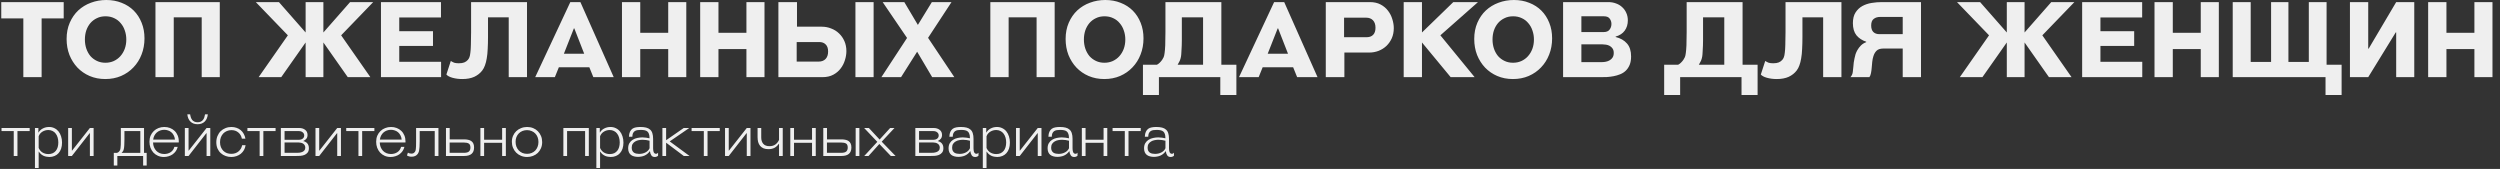 <?xml version="1.0" encoding="UTF-8"?> <svg xmlns="http://www.w3.org/2000/svg" width="666" height="45" viewBox="0 0 666 45" fill="none"><rect x="0" y="0" width="666" height="45" fill="#333333" stroke="none"/><path d="M6.216 20.552V4.9H0.336V0.56H16.968V4.9H11.088V20.552H6.216ZM28.048 21.056C26.536 21.056 25.145 20.785 23.876 20.244C22.625 19.703 21.542 18.956 20.628 18.004C19.732 17.052 19.022 15.932 18.5 14.644C17.996 13.337 17.744 11.919 17.744 10.388C17.744 8.783 18.024 7.336 18.584 6.048C19.144 4.76 19.9 3.668 20.852 2.772C21.822 1.876 22.942 1.195 24.212 0.728C25.5 0.243 26.872 1.19209e-06 28.328 1.19209e-06C29.802 1.19209e-06 31.165 0.252 32.416 0.756C33.666 1.241 34.74 1.932 35.636 2.828C36.532 3.724 37.232 4.807 37.736 6.076C38.24 7.327 38.492 8.708 38.492 10.22C38.492 11.769 38.23 13.207 37.708 14.532C37.204 15.839 36.485 16.977 35.552 17.948C34.637 18.919 33.536 19.684 32.248 20.244C30.978 20.785 29.578 21.056 28.048 21.056ZM28.076 16.716C28.878 16.716 29.616 16.567 30.288 16.268C30.978 15.951 31.566 15.521 32.052 14.98C32.556 14.42 32.948 13.767 33.228 13.02C33.508 12.255 33.648 11.424 33.648 10.528C33.648 9.688 33.517 8.895 33.256 8.148C33.013 7.401 32.649 6.748 32.164 6.188C31.697 5.609 31.118 5.161 30.428 4.844C29.737 4.508 28.962 4.34 28.104 4.34C27.245 4.34 26.48 4.508 25.808 4.844C25.136 5.161 24.557 5.6 24.072 6.16C23.605 6.72 23.241 7.373 22.98 8.12C22.737 8.867 22.616 9.669 22.616 10.528C22.616 11.405 22.746 12.227 23.008 12.992C23.269 13.739 23.633 14.392 24.1 14.952C24.585 15.493 25.164 15.923 25.836 16.24C26.508 16.557 27.254 16.716 28.076 16.716ZM53.734 20.552V4.62H46.286V20.552H41.414V0.56H58.55V20.552H53.734ZM92.646 20.552L86.15 11.312V20.552H81.418V11.312L74.922 20.552H68.902L76.686 9.408L68.146 0.56H74.306L81.418 8.652V0.56H86.15V8.652L93.262 0.56H99.422L90.882 9.408L98.666 20.552H92.646ZM101.489 20.552V0.56H117.477V4.648H106.361V8.316H115.349V12.236H106.361V16.464H117.505V20.552H101.489ZM123.174 21.056C122.222 21.056 121.345 20.944 120.542 20.72C119.758 20.496 119.217 20.207 118.918 19.852L120.094 16.24C120.411 16.445 120.719 16.604 121.018 16.716C121.335 16.809 121.737 16.856 122.222 16.856C122.819 16.856 123.305 16.781 123.678 16.632C124.051 16.483 124.369 16.259 124.63 15.96C124.798 15.773 124.938 15.54 125.05 15.26C125.162 14.98 125.246 14.579 125.302 14.056C125.377 13.533 125.423 12.843 125.442 11.984C125.479 11.107 125.498 9.977 125.498 8.596V0.56H140.394V20.552H135.522V4.62H130.006V9.8C130.006 11.032 129.978 12.115 129.922 13.048C129.885 13.981 129.801 14.812 129.67 15.54C129.558 16.249 129.399 16.875 129.194 17.416C129.007 17.939 128.765 18.396 128.466 18.788C127.925 19.497 127.215 20.057 126.338 20.468C125.461 20.86 124.406 21.056 123.174 21.056ZM158.062 20.552L156.998 17.92H148.878L147.814 20.552H142.578L151.93 0.56H154.618L163.494 20.552H158.062ZM152.994 7.56H152.882L150.222 14.308H155.626L152.994 7.56ZM178.012 20.552V13.076H170.564V20.552H165.692V0.56H170.564V8.736H178.012V0.56H182.828V20.552H178.012ZM198.848 20.552V13.076H191.4V20.552H186.528V0.56H191.4V8.736H198.848V0.56H203.664V20.552H198.848ZM212.32 0.56V7.112H218.928C219.805 7.112 220.636 7.271 221.42 7.588C222.222 7.887 222.922 8.325 223.52 8.904C224.117 9.464 224.593 10.145 224.948 10.948C225.302 11.751 225.48 12.637 225.48 13.608C225.48 14.392 225.349 15.195 225.088 16.016C224.845 16.837 224.462 17.584 223.94 18.256C223.436 18.928 222.782 19.479 221.98 19.908C221.177 20.337 220.225 20.552 219.124 20.552H207.364V0.56H212.32ZM218.088 16.408C218.872 16.408 219.488 16.175 219.936 15.708C220.384 15.241 220.608 14.579 220.608 13.72C220.608 12.88 220.393 12.255 219.964 11.844C219.553 11.415 218.984 11.2 218.256 11.2H212.236V16.408H218.088ZM227.888 20.552V0.56H232.732V20.552H227.888ZM248.33 20.552L244.326 13.776L240.042 20.552H234.806L241.638 10.108L235.142 0.56H240.91L244.522 6.636L248.246 0.56H253.482L247.238 10.08L254.238 20.552H248.33ZM276.148 20.552V4.62H268.7V20.552H263.828V0.56H280.964V20.552H276.148ZM294.184 21.056C292.672 21.056 291.282 20.785 290.012 20.244C288.762 19.703 287.679 18.956 286.764 18.004C285.868 17.052 285.159 15.932 284.636 14.644C284.132 13.337 283.88 11.919 283.88 10.388C283.88 8.783 284.16 7.336 284.72 6.048C285.28 4.76 286.036 3.668 286.988 2.772C287.959 1.876 289.079 1.195 290.348 0.728C291.636 0.243 293.008 1.19209e-06 294.464 1.19209e-06C295.939 1.19209e-06 297.302 0.252 298.552 0.756C299.803 1.241 300.876 1.932 301.772 2.828C302.668 3.724 303.368 4.807 303.872 6.076C304.376 7.327 304.628 8.708 304.628 10.22C304.628 11.769 304.367 13.207 303.844 14.532C303.34 15.839 302.622 16.977 301.688 17.948C300.774 18.919 299.672 19.684 298.384 20.244C297.115 20.785 295.715 21.056 294.184 21.056ZM294.212 16.716C295.015 16.716 295.752 16.567 296.424 16.268C297.115 15.951 297.703 15.521 298.188 14.98C298.692 14.42 299.084 13.767 299.364 13.02C299.644 12.255 299.784 11.424 299.784 10.528C299.784 9.688 299.654 8.895 299.392 8.148C299.15 7.401 298.786 6.748 298.3 6.188C297.834 5.609 297.255 5.161 296.564 4.844C295.874 4.508 295.099 4.34 294.24 4.34C293.382 4.34 292.616 4.508 291.944 4.844C291.272 5.161 290.694 5.6 290.208 6.16C289.742 6.72 289.378 7.373 289.116 8.12C288.874 8.867 288.752 9.669 288.752 10.528C288.752 11.405 288.883 12.227 289.144 12.992C289.406 13.739 289.77 14.392 290.236 14.952C290.722 15.493 291.3 15.923 291.972 16.24C292.644 16.557 293.391 16.716 294.212 16.716ZM304.481 25.312V17.248H308.205C308.485 17.099 308.728 16.921 308.933 16.716C309.157 16.511 309.381 16.249 309.605 15.932C309.755 15.708 309.885 15.475 309.997 15.232C310.109 14.971 310.193 14.597 310.249 14.112C310.324 13.608 310.38 12.927 310.417 12.068C310.455 11.209 310.473 10.052 310.473 8.596V0.56H325.369V17.248H329.373V25.312H325.089V20.552H308.737V25.312H304.481ZM314.617 15.064C314.543 15.493 314.431 15.876 314.281 16.212C314.132 16.529 313.945 16.875 313.721 17.248H320.497V4.62H314.841V9.8C314.841 9.949 314.841 10.248 314.841 10.696C314.841 11.125 314.832 11.611 314.813 12.152C314.795 12.675 314.767 13.207 314.729 13.748C314.711 14.289 314.673 14.728 314.617 15.064ZM345.558 20.552L344.494 17.92H336.374L335.31 20.552H330.074L339.426 0.56H342.114L350.99 20.552H345.558ZM340.49 7.56H340.378L337.718 14.308H343.122L340.49 7.56ZM353.188 20.552V0.56H364.948C366.049 0.56 367.001 0.775 367.804 1.204C368.607 1.633 369.26 2.184 369.764 2.856C370.287 3.528 370.669 4.275 370.912 5.096C371.173 5.917 371.304 6.72 371.304 7.504C371.304 8.493 371.127 9.389 370.772 10.192C370.417 10.976 369.941 11.657 369.344 12.236C368.747 12.796 368.047 13.235 367.244 13.552C366.46 13.851 365.629 14 364.752 14H358.144V20.552H353.188ZM358.06 4.704V9.912H364.08C364.808 9.912 365.377 9.707 365.788 9.296C366.217 8.867 366.432 8.232 366.432 7.392C366.432 6.533 366.208 5.871 365.76 5.404C365.312 4.937 364.696 4.704 363.912 4.704H358.06ZM386.458 20.552L378.814 11.312V20.552H373.942V0.56H378.814V8.652L387.158 0.56H393.738L383.714 9.408L392.842 20.552H386.458ZM403.04 21.056C401.528 21.056 400.137 20.785 398.868 20.244C397.617 19.703 396.535 18.956 395.62 18.004C394.724 17.052 394.015 15.932 393.492 14.644C392.988 13.337 392.736 11.919 392.736 10.388C392.736 8.783 393.016 7.336 393.576 6.048C394.136 4.76 394.892 3.668 395.844 2.772C396.815 1.876 397.935 1.195 399.204 0.728C400.492 0.243 401.864 1.19209e-06 403.32 1.19209e-06C404.795 1.19209e-06 406.157 0.252 407.408 0.756C408.659 1.241 409.732 1.932 410.628 2.828C411.524 3.724 412.224 4.807 412.728 6.076C413.232 7.327 413.484 8.708 413.484 10.22C413.484 11.769 413.223 13.207 412.7 14.532C412.196 15.839 411.477 16.977 410.544 17.948C409.629 18.919 408.528 19.684 407.24 20.244C405.971 20.785 404.571 21.056 403.04 21.056ZM403.068 16.716C403.871 16.716 404.608 16.567 405.28 16.268C405.971 15.951 406.559 15.521 407.044 14.98C407.548 14.42 407.94 13.767 408.22 13.02C408.5 12.255 408.64 11.424 408.64 10.528C408.64 9.688 408.509 8.895 408.248 8.148C408.005 7.401 407.641 6.748 407.156 6.188C406.689 5.609 406.111 5.161 405.42 4.844C404.729 4.508 403.955 4.34 403.096 4.34C402.237 4.34 401.472 4.508 400.8 4.844C400.128 5.161 399.549 5.6 399.064 6.16C398.597 6.72 398.233 7.373 397.972 8.12C397.729 8.867 397.608 9.669 397.608 10.528C397.608 11.405 397.739 12.227 398 12.992C398.261 13.739 398.625 14.392 399.092 14.952C399.577 15.493 400.156 15.923 400.828 16.24C401.5 16.557 402.247 16.716 403.068 16.716ZM416.407 20.552V0.56H428.475C429.203 0.56 429.884 0.681 430.519 0.924C431.153 1.148 431.695 1.475 432.143 1.904C432.609 2.315 432.973 2.819 433.235 3.416C433.515 4.013 433.655 4.685 433.655 5.432C433.655 6.496 433.375 7.411 432.815 8.176C432.273 8.923 431.471 9.445 430.407 9.744V9.856C431.695 10.173 432.703 10.752 433.431 11.592C434.159 12.413 434.523 13.561 434.523 15.036C434.523 15.932 434.392 16.688 434.131 17.304C433.869 17.92 433.524 18.433 433.095 18.844C432.665 19.255 432.161 19.572 431.583 19.796C431.023 20.02 430.444 20.188 429.847 20.3C429.249 20.412 428.652 20.487 428.055 20.524C427.457 20.543 426.907 20.552 426.403 20.552H416.407ZM421.279 11.816V16.548H426.767C427.103 16.548 427.457 16.511 427.831 16.436C428.204 16.361 428.54 16.231 428.839 16.044C429.156 15.857 429.408 15.615 429.595 15.316C429.8 14.999 429.903 14.597 429.903 14.112C429.903 13.627 429.8 13.235 429.595 12.936C429.389 12.637 429.137 12.404 428.839 12.236C428.54 12.068 428.213 11.956 427.859 11.9C427.504 11.844 427.187 11.816 426.907 11.816H421.279ZM427.215 8.54C427.943 8.54 428.465 8.325 428.783 7.896C429.119 7.467 429.287 6.963 429.287 6.384C429.287 5.861 429.137 5.395 428.839 4.984C428.54 4.555 428.027 4.34 427.299 4.34H421.279V8.54H427.215ZM443.333 25.312V17.248H447.057C447.337 17.099 447.579 16.921 447.785 16.716C448.009 16.511 448.233 16.249 448.457 15.932C448.606 15.708 448.737 15.475 448.849 15.232C448.961 14.971 449.045 14.597 449.101 14.112C449.175 13.608 449.231 12.927 449.269 12.068C449.306 11.209 449.325 10.052 449.325 8.596V0.56H464.221V17.248H468.225V25.312H463.941V20.552H447.589V25.312H443.333ZM453.469 15.064C453.394 15.493 453.282 15.876 453.133 16.212C452.983 16.529 452.797 16.875 452.573 17.248H459.349V4.62H453.693V9.8C453.693 9.949 453.693 10.248 453.693 10.696C453.693 11.125 453.683 11.611 453.665 12.152C453.646 12.675 453.618 13.207 453.581 13.748C453.562 14.289 453.525 14.728 453.469 15.064ZM473.338 21.056C472.386 21.056 471.509 20.944 470.706 20.72C469.922 20.496 469.381 20.207 469.082 19.852L470.258 16.24C470.575 16.445 470.883 16.604 471.182 16.716C471.499 16.809 471.901 16.856 472.386 16.856C472.983 16.856 473.469 16.781 473.842 16.632C474.215 16.483 474.533 16.259 474.794 15.96C474.962 15.773 475.102 15.54 475.214 15.26C475.326 14.98 475.41 14.579 475.466 14.056C475.541 13.533 475.587 12.843 475.606 11.984C475.643 11.107 475.662 9.977 475.662 8.596V0.56H490.558V20.552H485.686V4.62H480.17V9.8C480.17 11.032 480.142 12.115 480.086 13.048C480.049 13.981 479.965 14.812 479.834 15.54C479.722 16.249 479.563 16.875 479.358 17.416C479.171 17.939 478.929 18.396 478.63 18.788C478.089 19.497 477.379 20.057 476.502 20.468C475.625 20.86 474.57 21.056 473.338 21.056ZM492.966 20.552C493.321 20.141 493.526 19.684 493.582 19.18C493.657 18.676 493.713 18.153 493.75 17.612C493.769 17.332 493.797 17.024 493.834 16.688C493.89 16.333 493.956 15.969 494.03 15.596C494.105 15.204 494.198 14.821 494.31 14.448C494.441 14.075 494.6 13.72 494.786 13.384C495.048 12.917 495.374 12.488 495.766 12.096C496.177 11.704 496.644 11.415 497.166 11.228V11.116C496.084 10.761 495.216 10.192 494.562 9.408C493.928 8.605 493.61 7.523 493.61 6.16C493.61 5.003 493.844 4.06 494.31 3.332C494.777 2.604 495.374 2.035 496.102 1.624C496.849 1.213 497.68 0.933 498.594 0.784C499.509 0.635 500.414 0.56 501.31 0.56H511.754V20.552H506.882V12.936H501.674C500.909 12.936 500.33 13.123 499.938 13.496C499.546 13.869 499.257 14.364 499.07 14.98C498.921 15.447 498.818 15.951 498.762 16.492C498.725 17.033 498.678 17.556 498.622 18.06C498.585 18.564 498.52 19.04 498.426 19.488C498.352 19.917 498.212 20.272 498.006 20.552H492.966ZM500.89 4.508C500.181 4.508 499.602 4.685 499.154 5.04C498.706 5.376 498.482 5.964 498.482 6.804C498.482 7.551 498.669 8.12 499.042 8.512C499.434 8.904 499.976 9.1 500.666 9.1H506.882V4.508H500.89ZM545.841 20.552L539.345 11.312V20.552H534.613V11.312L528.117 20.552H522.097L529.881 9.408L521.341 0.56H527.501L534.613 8.652V0.56H539.345V8.652L546.457 0.56H552.617L544.077 9.408L551.861 20.552H545.841ZM554.684 20.552V0.56H570.672V4.648H559.556V8.316H568.544V12.236H559.556V16.464H570.7V20.552H554.684ZM586.281 20.552V13.076H578.833V20.552H573.961V0.56H578.833V8.736H586.281V0.56H591.097V20.552H586.281ZM594.797 20.552V0.56H599.585V16.492H605.017V0.56H609.637V16.492H615.069V0.56H619.801V17.248H623.805V25.312H619.521V20.552H594.797ZM638.344 20.552V8.624H638.232L630.896 20.552H626.024V0.56H630.896V12.964H631.008L638.344 0.56H643.16V20.552H638.344ZM659.18 20.552V13.076H651.732V20.552H646.86V0.56H651.732V8.736H659.18V0.56H663.996V20.552H659.18Z" fill="#EFEFEF"></path><path d="M3.66 41.552V34.922H0.405V34.097H7.905V34.922H4.65V41.552H3.66ZM10.226 34.097V35.282H10.286C10.526 34.842 10.896 34.492 11.396 34.232C11.906 33.962 12.466 33.827 13.076 33.827C13.596 33.827 14.066 33.932 14.486 34.142C14.916 34.342 15.281 34.627 15.581 34.997C15.881 35.367 16.111 35.807 16.271 36.317C16.441 36.827 16.526 37.382 16.526 37.982C16.526 38.582 16.446 39.122 16.286 39.602C16.126 40.072 15.896 40.472 15.596 40.802C15.306 41.132 14.951 41.382 14.531 41.552C14.111 41.732 13.646 41.822 13.136 41.822C12.896 41.822 12.651 41.797 12.401 41.747C12.151 41.707 11.906 41.637 11.666 41.537C11.426 41.427 11.191 41.282 10.961 41.102C10.741 40.922 10.541 40.692 10.361 40.412H10.301V44.747H9.311V34.097H10.226ZM12.896 41.042C13.336 41.042 13.721 40.967 14.051 40.817C14.381 40.657 14.656 40.442 14.876 40.172C15.096 39.902 15.261 39.577 15.371 39.197C15.481 38.817 15.536 38.402 15.536 37.952C15.536 37.472 15.476 37.032 15.356 36.632C15.236 36.222 15.061 35.872 14.831 35.582C14.611 35.282 14.331 35.052 13.991 34.892C13.661 34.722 13.286 34.637 12.866 34.637C12.296 34.637 11.771 34.787 11.291 35.087C10.821 35.377 10.491 35.782 10.301 36.302V39.422C10.561 39.982 10.916 40.392 11.366 40.652C11.816 40.912 12.326 41.042 12.896 41.042ZM23.948 41.552V35.477H23.888L19.148 41.552H18.158V34.097H19.148V40.112H19.208L23.948 34.097H24.938V41.552H23.948ZM30.316 44.102V40.727H31.156C31.296 40.677 31.406 40.627 31.486 40.577C31.566 40.517 31.646 40.447 31.726 40.367C31.826 40.267 31.906 40.152 31.966 40.022C32.026 39.892 32.071 39.712 32.101 39.482C32.141 39.242 32.166 38.937 32.176 38.567C32.186 38.197 32.191 37.717 32.191 37.127V34.097H38.371V40.727H39.076V44.102H38.131V41.552H31.261V44.102H30.316ZM33.151 37.112C33.151 37.762 33.136 38.292 33.106 38.702C33.086 39.102 33.046 39.432 32.986 39.692C32.936 39.942 32.861 40.142 32.761 40.292C32.661 40.442 32.536 40.587 32.386 40.727H37.381V34.922H33.151V37.112ZM47.629 37.667C47.629 37.717 47.629 37.767 47.629 37.817C47.629 37.857 47.624 37.902 47.614 37.952H40.774C40.784 38.402 40.864 38.817 41.014 39.197C41.164 39.567 41.369 39.892 41.629 40.172C41.889 40.442 42.199 40.652 42.559 40.802C42.919 40.952 43.319 41.027 43.759 41.027C44.399 41.027 44.964 40.867 45.454 40.547C45.954 40.217 46.289 39.742 46.459 39.122H47.344C47.244 39.532 47.079 39.907 46.849 40.247C46.619 40.577 46.339 40.862 46.009 41.102C45.689 41.332 45.324 41.507 44.914 41.627C44.514 41.757 44.094 41.822 43.654 41.822C43.074 41.822 42.549 41.717 42.079 41.507C41.609 41.297 41.204 41.012 40.864 40.652C40.534 40.282 40.274 39.852 40.084 39.362C39.904 38.862 39.814 38.332 39.814 37.772C39.814 37.172 39.914 36.632 40.114 36.152C40.324 35.662 40.609 35.247 40.969 34.907C41.329 34.557 41.749 34.292 42.229 34.112C42.709 33.922 43.224 33.827 43.774 33.827C44.314 33.827 44.819 33.917 45.289 34.097C45.759 34.277 46.164 34.532 46.504 34.862C46.854 35.192 47.129 35.597 47.329 36.077C47.529 36.547 47.629 37.077 47.629 37.667ZM43.759 34.577C43.359 34.577 42.989 34.642 42.649 34.772C42.309 34.902 42.009 35.082 41.749 35.312C41.499 35.542 41.289 35.817 41.119 36.137C40.959 36.457 40.854 36.807 40.804 37.187H46.609C46.569 36.767 46.464 36.397 46.294 36.077C46.134 35.747 45.924 35.472 45.664 35.252C45.414 35.032 45.124 34.867 44.794 34.757C44.464 34.637 44.119 34.577 43.759 34.577ZM55.032 41.552V35.477H54.972L50.232 41.552H49.242V34.097H50.232V40.112H50.292L55.032 34.097H56.022V41.552H55.032ZM52.632 33.092C51.832 33.092 51.197 32.857 50.727 32.387C50.257 31.907 49.982 31.262 49.902 30.452H50.652C50.692 30.752 50.757 31.032 50.847 31.292C50.937 31.552 51.057 31.777 51.207 31.967C51.367 32.147 51.562 32.292 51.792 32.402C52.022 32.512 52.302 32.567 52.632 32.567C52.952 32.567 53.227 32.517 53.457 32.417C53.687 32.307 53.882 32.162 54.042 31.982C54.202 31.792 54.327 31.567 54.417 31.307C54.507 31.047 54.577 30.762 54.627 30.452H55.362C55.292 31.262 55.017 31.907 54.537 32.387C54.067 32.857 53.432 33.092 52.632 33.092ZM61.646 33.827C62.136 33.827 62.591 33.902 63.011 34.052C63.431 34.192 63.801 34.397 64.121 34.667C64.451 34.937 64.721 35.267 64.931 35.657C65.151 36.037 65.301 36.467 65.381 36.947H64.436C64.296 36.237 63.976 35.682 63.476 35.282C62.986 34.872 62.381 34.667 61.661 34.667C61.221 34.667 60.816 34.747 60.446 34.907C60.076 35.057 59.756 35.272 59.486 35.552C59.216 35.832 59.001 36.172 58.841 36.572C58.691 36.962 58.616 37.402 58.616 37.892C58.616 38.392 58.696 38.832 58.856 39.212C59.016 39.592 59.231 39.917 59.501 40.187C59.771 40.447 60.086 40.647 60.446 40.787C60.816 40.917 61.206 40.982 61.616 40.982C62.376 40.982 63.011 40.772 63.521 40.352C64.041 39.922 64.371 39.367 64.511 38.687H65.426C65.356 39.157 65.211 39.587 64.991 39.977C64.771 40.357 64.491 40.687 64.151 40.967C63.811 41.237 63.421 41.447 62.981 41.597C62.551 41.747 62.091 41.822 61.601 41.822C61.071 41.822 60.566 41.732 60.086 41.552C59.616 41.382 59.196 41.132 58.826 40.802C58.456 40.472 58.161 40.062 57.941 39.572C57.731 39.082 57.626 38.522 57.626 37.892C57.626 37.282 57.731 36.727 57.941 36.227C58.151 35.717 58.436 35.287 58.796 34.937C59.156 34.587 59.581 34.317 60.071 34.127C60.561 33.927 61.086 33.827 61.646 33.827ZM69.168 41.552V34.922H65.913V34.097H73.413V34.922H70.158V41.552H69.168ZM74.819 41.552V34.097H79.678C80.338 34.097 80.879 34.262 81.299 34.592C81.719 34.912 81.928 35.367 81.928 35.957C81.928 36.347 81.829 36.672 81.629 36.932C81.439 37.182 81.174 37.387 80.834 37.547V37.607C81.023 37.637 81.204 37.702 81.374 37.802C81.553 37.892 81.709 38.012 81.838 38.162C81.978 38.312 82.088 38.497 82.168 38.717C82.249 38.937 82.288 39.192 82.288 39.482C82.288 39.982 82.174 40.372 81.944 40.652C81.713 40.932 81.428 41.142 81.088 41.282C80.749 41.412 80.383 41.492 79.993 41.522C79.603 41.542 79.249 41.552 78.928 41.552H74.819ZM75.808 37.952V40.712H78.959C79.178 40.712 79.424 40.702 79.694 40.682C79.974 40.652 80.234 40.592 80.474 40.502C80.713 40.412 80.913 40.277 81.073 40.097C81.243 39.907 81.329 39.652 81.329 39.332C81.329 39.082 81.273 38.867 81.163 38.687C81.064 38.507 80.928 38.367 80.758 38.267C80.588 38.157 80.394 38.077 80.174 38.027C79.963 37.977 79.749 37.952 79.528 37.952H75.808ZM79.499 37.247C79.999 37.247 80.379 37.142 80.638 36.932C80.909 36.722 81.043 36.442 81.043 36.092C81.043 35.742 80.909 35.462 80.638 35.252C80.379 35.032 80.034 34.922 79.603 34.922H75.808V37.247H79.499ZM89.837 41.552V35.477H89.777L85.037 41.552H84.047V34.097H85.037V40.112H85.097L89.837 34.097H90.827V41.552H89.837ZM95.491 41.552V34.922H92.236V34.097H99.736V34.922H96.481V41.552H95.491ZM108.024 37.667C108.024 37.717 108.024 37.767 108.024 37.817C108.024 37.857 108.019 37.902 108.009 37.952H101.169C101.179 38.402 101.259 38.817 101.409 39.197C101.559 39.567 101.764 39.892 102.024 40.172C102.284 40.442 102.594 40.652 102.954 40.802C103.314 40.952 103.714 41.027 104.154 41.027C104.794 41.027 105.359 40.867 105.849 40.547C106.349 40.217 106.684 39.742 106.854 39.122H107.739C107.639 39.532 107.474 39.907 107.244 40.247C107.014 40.577 106.734 40.862 106.404 41.102C106.084 41.332 105.719 41.507 105.309 41.627C104.909 41.757 104.489 41.822 104.049 41.822C103.469 41.822 102.944 41.717 102.474 41.507C102.004 41.297 101.599 41.012 101.259 40.652C100.929 40.282 100.669 39.852 100.479 39.362C100.299 38.862 100.209 38.332 100.209 37.772C100.209 37.172 100.309 36.632 100.509 36.152C100.719 35.662 101.004 35.247 101.364 34.907C101.724 34.557 102.144 34.292 102.624 34.112C103.104 33.922 103.619 33.827 104.169 33.827C104.709 33.827 105.214 33.917 105.684 34.097C106.154 34.277 106.559 34.532 106.899 34.862C107.249 35.192 107.524 35.597 107.724 36.077C107.924 36.547 108.024 37.077 108.024 37.667ZM104.154 34.577C103.754 34.577 103.384 34.642 103.044 34.772C102.704 34.902 102.404 35.082 102.144 35.312C101.894 35.542 101.684 35.817 101.514 36.137C101.354 36.457 101.249 36.807 101.199 37.187H107.004C106.964 36.767 106.859 36.397 106.689 36.077C106.529 35.747 106.319 35.472 106.059 35.252C105.809 35.032 105.519 34.867 105.189 34.757C104.859 34.637 104.514 34.577 104.154 34.577ZM109.647 41.747C109.357 41.747 109.112 41.712 108.912 41.642C108.712 41.582 108.547 41.502 108.417 41.402L108.672 40.652C108.812 40.752 108.962 40.822 109.122 40.862C109.282 40.902 109.447 40.922 109.617 40.922C109.817 40.922 109.982 40.892 110.112 40.832C110.252 40.762 110.387 40.642 110.517 40.472C110.587 40.382 110.642 40.287 110.682 40.187C110.722 40.077 110.752 39.927 110.772 39.737C110.802 39.537 110.822 39.277 110.832 38.957C110.842 38.627 110.847 38.192 110.847 37.652V34.097H116.802V41.552H115.812V34.922H111.807V37.652C111.807 38.252 111.792 38.742 111.762 39.122C111.742 39.502 111.707 39.812 111.657 40.052C111.617 40.292 111.562 40.482 111.492 40.622C111.432 40.762 111.367 40.882 111.297 40.982C111.117 41.232 110.892 41.422 110.622 41.552C110.352 41.682 110.027 41.747 109.647 41.747ZM123.608 37.127C123.998 37.127 124.358 37.162 124.688 37.232C125.018 37.292 125.303 37.407 125.543 37.577C125.783 37.737 125.968 37.957 126.098 38.237C126.228 38.507 126.293 38.857 126.293 39.287C126.293 40.797 125.413 41.552 123.653 41.552H118.808V34.097H119.798V37.127H123.608ZM119.783 40.712H123.578C124.188 40.712 124.628 40.602 124.898 40.382C125.178 40.152 125.318 39.792 125.318 39.302C125.318 38.772 125.168 38.417 124.868 38.237C124.568 38.057 124.118 37.967 123.518 37.967H119.783V40.712ZM127.978 41.552V34.097H128.968V37.217H133.768V34.097H134.758V41.552H133.768V38.042H128.968V41.552H127.978ZM144.432 37.847C144.432 38.447 144.327 38.992 144.117 39.482C143.907 39.972 143.622 40.392 143.262 40.742C142.902 41.082 142.477 41.347 141.987 41.537C141.497 41.727 140.977 41.822 140.427 41.822C139.837 41.822 139.292 41.717 138.792 41.507C138.292 41.297 137.862 41.012 137.502 40.652C137.142 40.282 136.862 39.852 136.662 39.362C136.462 38.872 136.362 38.342 136.362 37.772C136.362 37.192 136.467 36.662 136.677 36.182C136.887 35.692 137.172 35.277 137.532 34.937C137.902 34.587 138.332 34.317 138.822 34.127C139.322 33.927 139.857 33.827 140.427 33.827C141.007 33.827 141.542 33.927 142.032 34.127C142.522 34.327 142.942 34.607 143.292 34.967C143.652 35.327 143.932 35.752 144.132 36.242C144.332 36.732 144.432 37.267 144.432 37.847ZM143.442 37.832C143.442 37.362 143.367 36.932 143.217 36.542C143.067 36.152 142.857 35.822 142.587 35.552C142.317 35.272 141.992 35.057 141.612 34.907C141.242 34.747 140.837 34.667 140.397 34.667C139.957 34.667 139.552 34.742 139.182 34.892C138.812 35.042 138.492 35.252 138.222 35.522C137.952 35.792 137.737 36.122 137.577 36.512C137.427 36.892 137.352 37.312 137.352 37.772C137.352 38.222 137.422 38.647 137.562 39.047C137.712 39.437 137.922 39.777 138.192 40.067C138.462 40.347 138.782 40.572 139.152 40.742C139.532 40.902 139.952 40.982 140.412 40.982C140.842 40.982 141.242 40.907 141.612 40.757C141.982 40.607 142.302 40.397 142.572 40.127C142.842 39.847 143.052 39.517 143.202 39.137C143.362 38.747 143.442 38.312 143.442 37.832ZM150.082 41.552V34.097H156.862V41.552H155.872V34.922H151.072V41.552H150.082ZM159.786 34.097V35.282H159.846C160.086 34.842 160.456 34.492 160.956 34.232C161.466 33.962 162.026 33.827 162.636 33.827C163.156 33.827 163.626 33.932 164.046 34.142C164.476 34.342 164.841 34.627 165.141 34.997C165.441 35.367 165.671 35.807 165.831 36.317C166.001 36.827 166.086 37.382 166.086 37.982C166.086 38.582 166.006 39.122 165.846 39.602C165.686 40.072 165.456 40.472 165.156 40.802C164.866 41.132 164.511 41.382 164.091 41.552C163.671 41.732 163.206 41.822 162.696 41.822C162.456 41.822 162.211 41.797 161.961 41.747C161.711 41.707 161.466 41.637 161.226 41.537C160.986 41.427 160.751 41.282 160.521 41.102C160.301 40.922 160.101 40.692 159.921 40.412H159.861V44.747H158.871V34.097H159.786ZM162.456 41.042C162.896 41.042 163.281 40.967 163.611 40.817C163.941 40.657 164.216 40.442 164.436 40.172C164.656 39.902 164.821 39.577 164.931 39.197C165.041 38.817 165.096 38.402 165.096 37.952C165.096 37.472 165.036 37.032 164.916 36.632C164.796 36.222 164.621 35.872 164.391 35.582C164.171 35.282 163.891 35.052 163.551 34.892C163.221 34.722 162.846 34.637 162.426 34.637C161.856 34.637 161.331 34.787 160.851 35.087C160.381 35.377 160.051 35.782 159.861 36.302V39.422C160.121 39.982 160.476 40.392 160.926 40.652C161.376 40.912 161.886 41.042 162.456 41.042ZM173.989 39.497C173.989 39.667 173.999 39.837 174.019 40.007C174.039 40.177 174.074 40.337 174.124 40.487C174.184 40.627 174.264 40.742 174.364 40.832C174.464 40.922 174.599 40.967 174.769 40.967C174.889 40.967 174.989 40.942 175.069 40.892C175.149 40.842 175.229 40.772 175.309 40.682V41.492C175.059 41.712 174.764 41.822 174.424 41.822C174.014 41.822 173.709 41.672 173.509 41.372C173.309 41.072 173.189 40.712 173.149 40.292H173.089C172.909 40.562 172.699 40.792 172.459 40.982C172.229 41.172 171.979 41.327 171.709 41.447C171.439 41.567 171.154 41.652 170.854 41.702C170.554 41.762 170.254 41.792 169.954 41.792C169.574 41.792 169.224 41.747 168.904 41.657C168.584 41.577 168.309 41.447 168.079 41.267C167.849 41.087 167.669 40.852 167.539 40.562C167.409 40.272 167.344 39.922 167.344 39.512C167.344 38.962 167.454 38.502 167.674 38.132C167.904 37.752 168.199 37.452 168.559 37.232C168.919 37.002 169.324 36.842 169.774 36.752C170.224 36.652 170.674 36.602 171.124 36.602C171.474 36.602 171.809 36.627 172.129 36.677C172.449 36.717 172.749 36.772 173.029 36.842V36.737C173.029 36.307 172.979 35.957 172.879 35.687C172.789 35.407 172.649 35.187 172.459 35.027C172.269 34.867 172.024 34.757 171.724 34.697C171.424 34.637 171.074 34.607 170.674 34.607C170.364 34.607 170.074 34.627 169.804 34.667C169.544 34.707 169.314 34.792 169.114 34.922C168.914 35.052 168.754 35.237 168.634 35.477C168.524 35.717 168.464 36.032 168.454 36.422H167.554C167.574 35.872 167.664 35.432 167.824 35.102C167.984 34.762 168.194 34.497 168.454 34.307C168.724 34.117 169.039 33.992 169.399 33.932C169.759 33.862 170.154 33.827 170.584 33.827C171.194 33.827 171.714 33.882 172.144 33.992C172.574 34.102 172.924 34.282 173.194 34.532C173.474 34.772 173.674 35.097 173.794 35.507C173.924 35.907 173.989 36.397 173.989 36.977V39.497ZM173.044 37.487C172.764 37.417 172.464 37.357 172.144 37.307C171.834 37.257 171.514 37.232 171.184 37.232C170.854 37.232 170.514 37.267 170.164 37.337C169.824 37.397 169.514 37.512 169.234 37.682C168.954 37.842 168.724 38.057 168.544 38.327C168.374 38.597 168.289 38.937 168.289 39.347C168.289 39.667 168.344 39.937 168.454 40.157C168.564 40.367 168.709 40.537 168.889 40.667C169.079 40.787 169.294 40.872 169.534 40.922C169.774 40.972 170.019 40.997 170.269 40.997C170.909 40.997 171.479 40.862 171.979 40.592C172.489 40.322 172.844 39.952 173.044 39.482V37.487ZM182.164 41.552L177.454 38.012V41.552H176.464V34.097H177.454V37.352L182.149 34.097H183.619L178.414 37.667L183.694 41.552H182.164ZM187.498 41.552V34.922H184.243V34.097H191.743V34.922H188.488V41.552H187.498ZM198.939 41.552V35.477H198.879L194.139 41.552H193.149V34.097H194.139V40.112H194.199L198.939 34.097H199.929V41.552H198.939ZM202.793 34.097V36.632C202.793 37.332 202.973 37.892 203.333 38.312C203.703 38.732 204.253 38.942 204.983 38.942C205.613 38.942 206.138 38.792 206.558 38.492C206.988 38.182 207.313 37.772 207.533 37.262V34.097H208.523V41.552H207.533V38.312H207.473C207.163 38.772 206.783 39.127 206.333 39.377C205.883 39.617 205.338 39.737 204.698 39.737C204.178 39.737 203.733 39.657 203.363 39.497C203.003 39.337 202.708 39.117 202.478 38.837C202.248 38.547 202.078 38.207 201.968 37.817C201.868 37.417 201.818 36.982 201.818 36.512V34.097H202.793ZM210.536 41.552V34.097H211.526V37.217H216.326V34.097H217.316V41.552H216.326V38.042H211.526V41.552H210.536ZM224.125 37.127C224.515 37.127 224.875 37.162 225.205 37.232C225.535 37.292 225.82 37.407 226.06 37.577C226.3 37.737 226.485 37.957 226.615 38.237C226.745 38.507 226.81 38.857 226.81 39.287C226.81 40.797 225.93 41.552 224.17 41.552H219.325V34.097H220.315V37.127H224.125ZM220.3 40.712H224.095C224.705 40.712 225.145 40.602 225.415 40.382C225.695 40.152 225.835 39.792 225.835 39.302C225.835 38.772 225.685 38.417 225.385 38.237C225.085 38.057 224.635 37.967 224.035 37.967H220.3V40.712ZM227.95 41.552V34.097H228.94V41.552H227.95ZM231.466 34.097L234.331 37.172L237.136 34.097H238.291L234.886 37.742L238.576 41.552H237.316L234.256 38.357L231.376 41.552H230.236L233.716 37.787L230.206 34.097H231.466ZM243.847 41.552V34.097H248.707C249.367 34.097 249.907 34.262 250.327 34.592C250.747 34.912 250.957 35.367 250.957 35.957C250.957 36.347 250.857 36.672 250.657 36.932C250.467 37.182 250.202 37.387 249.862 37.547V37.607C250.052 37.637 250.232 37.702 250.402 37.802C250.582 37.892 250.737 38.012 250.867 38.162C251.007 38.312 251.117 38.497 251.197 38.717C251.277 38.937 251.317 39.192 251.317 39.482C251.317 39.982 251.202 40.372 250.972 40.652C250.742 40.932 250.457 41.142 250.117 41.282C249.777 41.412 249.412 41.492 249.022 41.522C248.632 41.542 248.277 41.552 247.957 41.552H243.847ZM244.837 37.952V40.712H247.987C248.207 40.712 248.452 40.702 248.722 40.682C249.002 40.652 249.262 40.592 249.502 40.502C249.742 40.412 249.942 40.277 250.102 40.097C250.272 39.907 250.357 39.652 250.357 39.332C250.357 39.082 250.302 38.867 250.192 38.687C250.092 38.507 249.957 38.367 249.787 38.267C249.617 38.157 249.422 38.077 249.202 38.027C248.992 37.977 248.777 37.952 248.557 37.952H244.837ZM248.527 37.247C249.027 37.247 249.407 37.142 249.667 36.932C249.937 36.722 250.072 36.442 250.072 36.092C250.072 35.742 249.937 35.462 249.667 35.252C249.407 35.032 249.062 34.922 248.632 34.922H244.837V37.247H248.527ZM259.345 39.497C259.345 39.667 259.355 39.837 259.375 40.007C259.395 40.177 259.43 40.337 259.48 40.487C259.54 40.627 259.62 40.742 259.72 40.832C259.82 40.922 259.955 40.967 260.125 40.967C260.245 40.967 260.345 40.942 260.425 40.892C260.505 40.842 260.585 40.772 260.665 40.682V41.492C260.415 41.712 260.12 41.822 259.78 41.822C259.37 41.822 259.065 41.672 258.865 41.372C258.665 41.072 258.545 40.712 258.505 40.292H258.445C258.265 40.562 258.055 40.792 257.815 40.982C257.585 41.172 257.335 41.327 257.065 41.447C256.795 41.567 256.51 41.652 256.21 41.702C255.91 41.762 255.61 41.792 255.31 41.792C254.93 41.792 254.58 41.747 254.26 41.657C253.94 41.577 253.665 41.447 253.435 41.267C253.205 41.087 253.025 40.852 252.895 40.562C252.765 40.272 252.7 39.922 252.7 39.512C252.7 38.962 252.81 38.502 253.03 38.132C253.26 37.752 253.555 37.452 253.915 37.232C254.275 37.002 254.68 36.842 255.13 36.752C255.58 36.652 256.03 36.602 256.48 36.602C256.83 36.602 257.165 36.627 257.485 36.677C257.805 36.717 258.105 36.772 258.385 36.842V36.737C258.385 36.307 258.335 35.957 258.235 35.687C258.145 35.407 258.005 35.187 257.815 35.027C257.625 34.867 257.38 34.757 257.08 34.697C256.78 34.637 256.43 34.607 256.03 34.607C255.72 34.607 255.43 34.627 255.16 34.667C254.9 34.707 254.67 34.792 254.47 34.922C254.27 35.052 254.11 35.237 253.99 35.477C253.88 35.717 253.82 36.032 253.81 36.422H252.91C252.93 35.872 253.02 35.432 253.18 35.102C253.34 34.762 253.55 34.497 253.81 34.307C254.08 34.117 254.395 33.992 254.755 33.932C255.115 33.862 255.51 33.827 255.94 33.827C256.55 33.827 257.07 33.882 257.5 33.992C257.93 34.102 258.28 34.282 258.55 34.532C258.83 34.772 259.03 35.097 259.15 35.507C259.28 35.907 259.345 36.397 259.345 36.977V39.497ZM258.4 37.487C258.12 37.417 257.82 37.357 257.5 37.307C257.19 37.257 256.87 37.232 256.54 37.232C256.21 37.232 255.87 37.267 255.52 37.337C255.18 37.397 254.87 37.512 254.59 37.682C254.31 37.842 254.08 38.057 253.9 38.327C253.73 38.597 253.645 38.937 253.645 39.347C253.645 39.667 253.7 39.937 253.81 40.157C253.92 40.367 254.065 40.537 254.245 40.667C254.435 40.787 254.65 40.872 254.89 40.922C255.13 40.972 255.375 40.997 255.625 40.997C256.265 40.997 256.835 40.862 257.335 40.592C257.845 40.322 258.2 39.952 258.4 39.482V37.487ZM262.735 34.097V35.282H262.795C263.035 34.842 263.405 34.492 263.905 34.232C264.415 33.962 264.975 33.827 265.585 33.827C266.105 33.827 266.575 33.932 266.995 34.142C267.425 34.342 267.79 34.627 268.09 34.997C268.39 35.367 268.62 35.807 268.78 36.317C268.95 36.827 269.035 37.382 269.035 37.982C269.035 38.582 268.955 39.122 268.795 39.602C268.635 40.072 268.405 40.472 268.105 40.802C267.815 41.132 267.46 41.382 267.04 41.552C266.62 41.732 266.155 41.822 265.645 41.822C265.405 41.822 265.16 41.797 264.91 41.747C264.66 41.707 264.415 41.637 264.175 41.537C263.935 41.427 263.7 41.282 263.47 41.102C263.25 40.922 263.05 40.692 262.87 40.412H262.81V44.747H261.82V34.097H262.735ZM265.405 41.042C265.845 41.042 266.23 40.967 266.56 40.817C266.89 40.657 267.165 40.442 267.385 40.172C267.605 39.902 267.77 39.577 267.88 39.197C267.99 38.817 268.045 38.402 268.045 37.952C268.045 37.472 267.985 37.032 267.865 36.632C267.745 36.222 267.57 35.872 267.34 35.582C267.12 35.282 266.84 35.052 266.5 34.892C266.17 34.722 265.795 34.637 265.375 34.637C264.805 34.637 264.28 34.787 263.8 35.087C263.33 35.377 263 35.782 262.81 36.302V39.422C263.07 39.982 263.425 40.392 263.875 40.652C264.325 40.912 264.835 41.042 265.405 41.042ZM276.458 41.552V35.477H276.398L271.658 41.552H270.668V34.097H271.658V40.112H271.718L276.458 34.097H277.448V41.552H276.458ZM285.727 39.497C285.727 39.667 285.737 39.837 285.757 40.007C285.777 40.177 285.812 40.337 285.862 40.487C285.922 40.627 286.002 40.742 286.102 40.832C286.202 40.922 286.337 40.967 286.507 40.967C286.627 40.967 286.727 40.942 286.807 40.892C286.887 40.842 286.967 40.772 287.047 40.682V41.492C286.797 41.712 286.502 41.822 286.162 41.822C285.752 41.822 285.447 41.672 285.247 41.372C285.047 41.072 284.927 40.712 284.887 40.292H284.827C284.647 40.562 284.437 40.792 284.197 40.982C283.967 41.172 283.717 41.327 283.447 41.447C283.177 41.567 282.892 41.652 282.592 41.702C282.292 41.762 281.992 41.792 281.692 41.792C281.312 41.792 280.962 41.747 280.642 41.657C280.322 41.577 280.047 41.447 279.817 41.267C279.587 41.087 279.407 40.852 279.277 40.562C279.147 40.272 279.082 39.922 279.082 39.512C279.082 38.962 279.192 38.502 279.412 38.132C279.642 37.752 279.937 37.452 280.297 37.232C280.657 37.002 281.062 36.842 281.512 36.752C281.962 36.652 282.412 36.602 282.862 36.602C283.212 36.602 283.547 36.627 283.867 36.677C284.187 36.717 284.487 36.772 284.767 36.842V36.737C284.767 36.307 284.717 35.957 284.617 35.687C284.527 35.407 284.387 35.187 284.197 35.027C284.007 34.867 283.762 34.757 283.462 34.697C283.162 34.637 282.812 34.607 282.412 34.607C282.102 34.607 281.812 34.627 281.542 34.667C281.282 34.707 281.052 34.792 280.852 34.922C280.652 35.052 280.492 35.237 280.372 35.477C280.262 35.717 280.202 36.032 280.192 36.422H279.292C279.312 35.872 279.402 35.432 279.562 35.102C279.722 34.762 279.932 34.497 280.192 34.307C280.462 34.117 280.777 33.992 281.137 33.932C281.497 33.862 281.892 33.827 282.322 33.827C282.932 33.827 283.452 33.882 283.882 33.992C284.312 34.102 284.662 34.282 284.932 34.532C285.212 34.772 285.412 35.097 285.532 35.507C285.662 35.907 285.727 36.397 285.727 36.977V39.497ZM284.782 37.487C284.502 37.417 284.202 37.357 283.882 37.307C283.572 37.257 283.252 37.232 282.922 37.232C282.592 37.232 282.252 37.267 281.902 37.337C281.562 37.397 281.252 37.512 280.972 37.682C280.692 37.842 280.462 38.057 280.282 38.327C280.112 38.597 280.027 38.937 280.027 39.347C280.027 39.667 280.082 39.937 280.192 40.157C280.302 40.367 280.447 40.537 280.627 40.667C280.817 40.787 281.032 40.872 281.272 40.922C281.512 40.972 281.757 40.997 282.007 40.997C282.647 40.997 283.217 40.862 283.717 40.592C284.227 40.322 284.582 39.952 284.782 39.482V37.487ZM288.202 41.552V34.097H289.192V37.217H293.992V34.097H294.982V41.552H293.992V38.042H289.192V41.552H288.202ZM299.646 41.552V34.922H296.391V34.097H303.891V34.922H300.636V41.552H299.646ZM311.421 39.497C311.421 39.667 311.431 39.837 311.451 40.007C311.471 40.177 311.506 40.337 311.556 40.487C311.616 40.627 311.696 40.742 311.796 40.832C311.896 40.922 312.031 40.967 312.201 40.967C312.321 40.967 312.421 40.942 312.501 40.892C312.581 40.842 312.661 40.772 312.741 40.682V41.492C312.491 41.712 312.196 41.822 311.856 41.822C311.446 41.822 311.141 41.672 310.941 41.372C310.741 41.072 310.621 40.712 310.581 40.292H310.521C310.341 40.562 310.131 40.792 309.891 40.982C309.661 41.172 309.411 41.327 309.141 41.447C308.871 41.567 308.586 41.652 308.286 41.702C307.986 41.762 307.686 41.792 307.386 41.792C307.006 41.792 306.656 41.747 306.336 41.657C306.016 41.577 305.741 41.447 305.511 41.267C305.281 41.087 305.101 40.852 304.971 40.562C304.841 40.272 304.776 39.922 304.776 39.512C304.776 38.962 304.886 38.502 305.106 38.132C305.336 37.752 305.631 37.452 305.991 37.232C306.351 37.002 306.756 36.842 307.206 36.752C307.656 36.652 308.106 36.602 308.556 36.602C308.906 36.602 309.241 36.627 309.561 36.677C309.881 36.717 310.181 36.772 310.461 36.842V36.737C310.461 36.307 310.411 35.957 310.311 35.687C310.221 35.407 310.081 35.187 309.891 35.027C309.701 34.867 309.456 34.757 309.156 34.697C308.856 34.637 308.506 34.607 308.106 34.607C307.796 34.607 307.506 34.627 307.236 34.667C306.976 34.707 306.746 34.792 306.546 34.922C306.346 35.052 306.186 35.237 306.066 35.477C305.956 35.717 305.896 36.032 305.886 36.422H304.986C305.006 35.872 305.096 35.432 305.256 35.102C305.416 34.762 305.626 34.497 305.886 34.307C306.156 34.117 306.471 33.992 306.831 33.932C307.191 33.862 307.586 33.827 308.016 33.827C308.626 33.827 309.146 33.882 309.576 33.992C310.006 34.102 310.356 34.282 310.626 34.532C310.906 34.772 311.106 35.097 311.226 35.507C311.356 35.907 311.421 36.397 311.421 36.977V39.497ZM310.476 37.487C310.196 37.417 309.896 37.357 309.576 37.307C309.266 37.257 308.946 37.232 308.616 37.232C308.286 37.232 307.946 37.267 307.596 37.337C307.256 37.397 306.946 37.512 306.666 37.682C306.386 37.842 306.156 38.057 305.976 38.327C305.806 38.597 305.721 38.937 305.721 39.347C305.721 39.667 305.776 39.937 305.886 40.157C305.996 40.367 306.141 40.537 306.321 40.667C306.511 40.787 306.726 40.872 306.966 40.922C307.206 40.972 307.451 40.997 307.701 40.997C308.341 40.997 308.911 40.862 309.411 40.592C309.921 40.322 310.276 39.952 310.476 39.482V37.487Z" fill="#EFEFEF"></path></svg> 